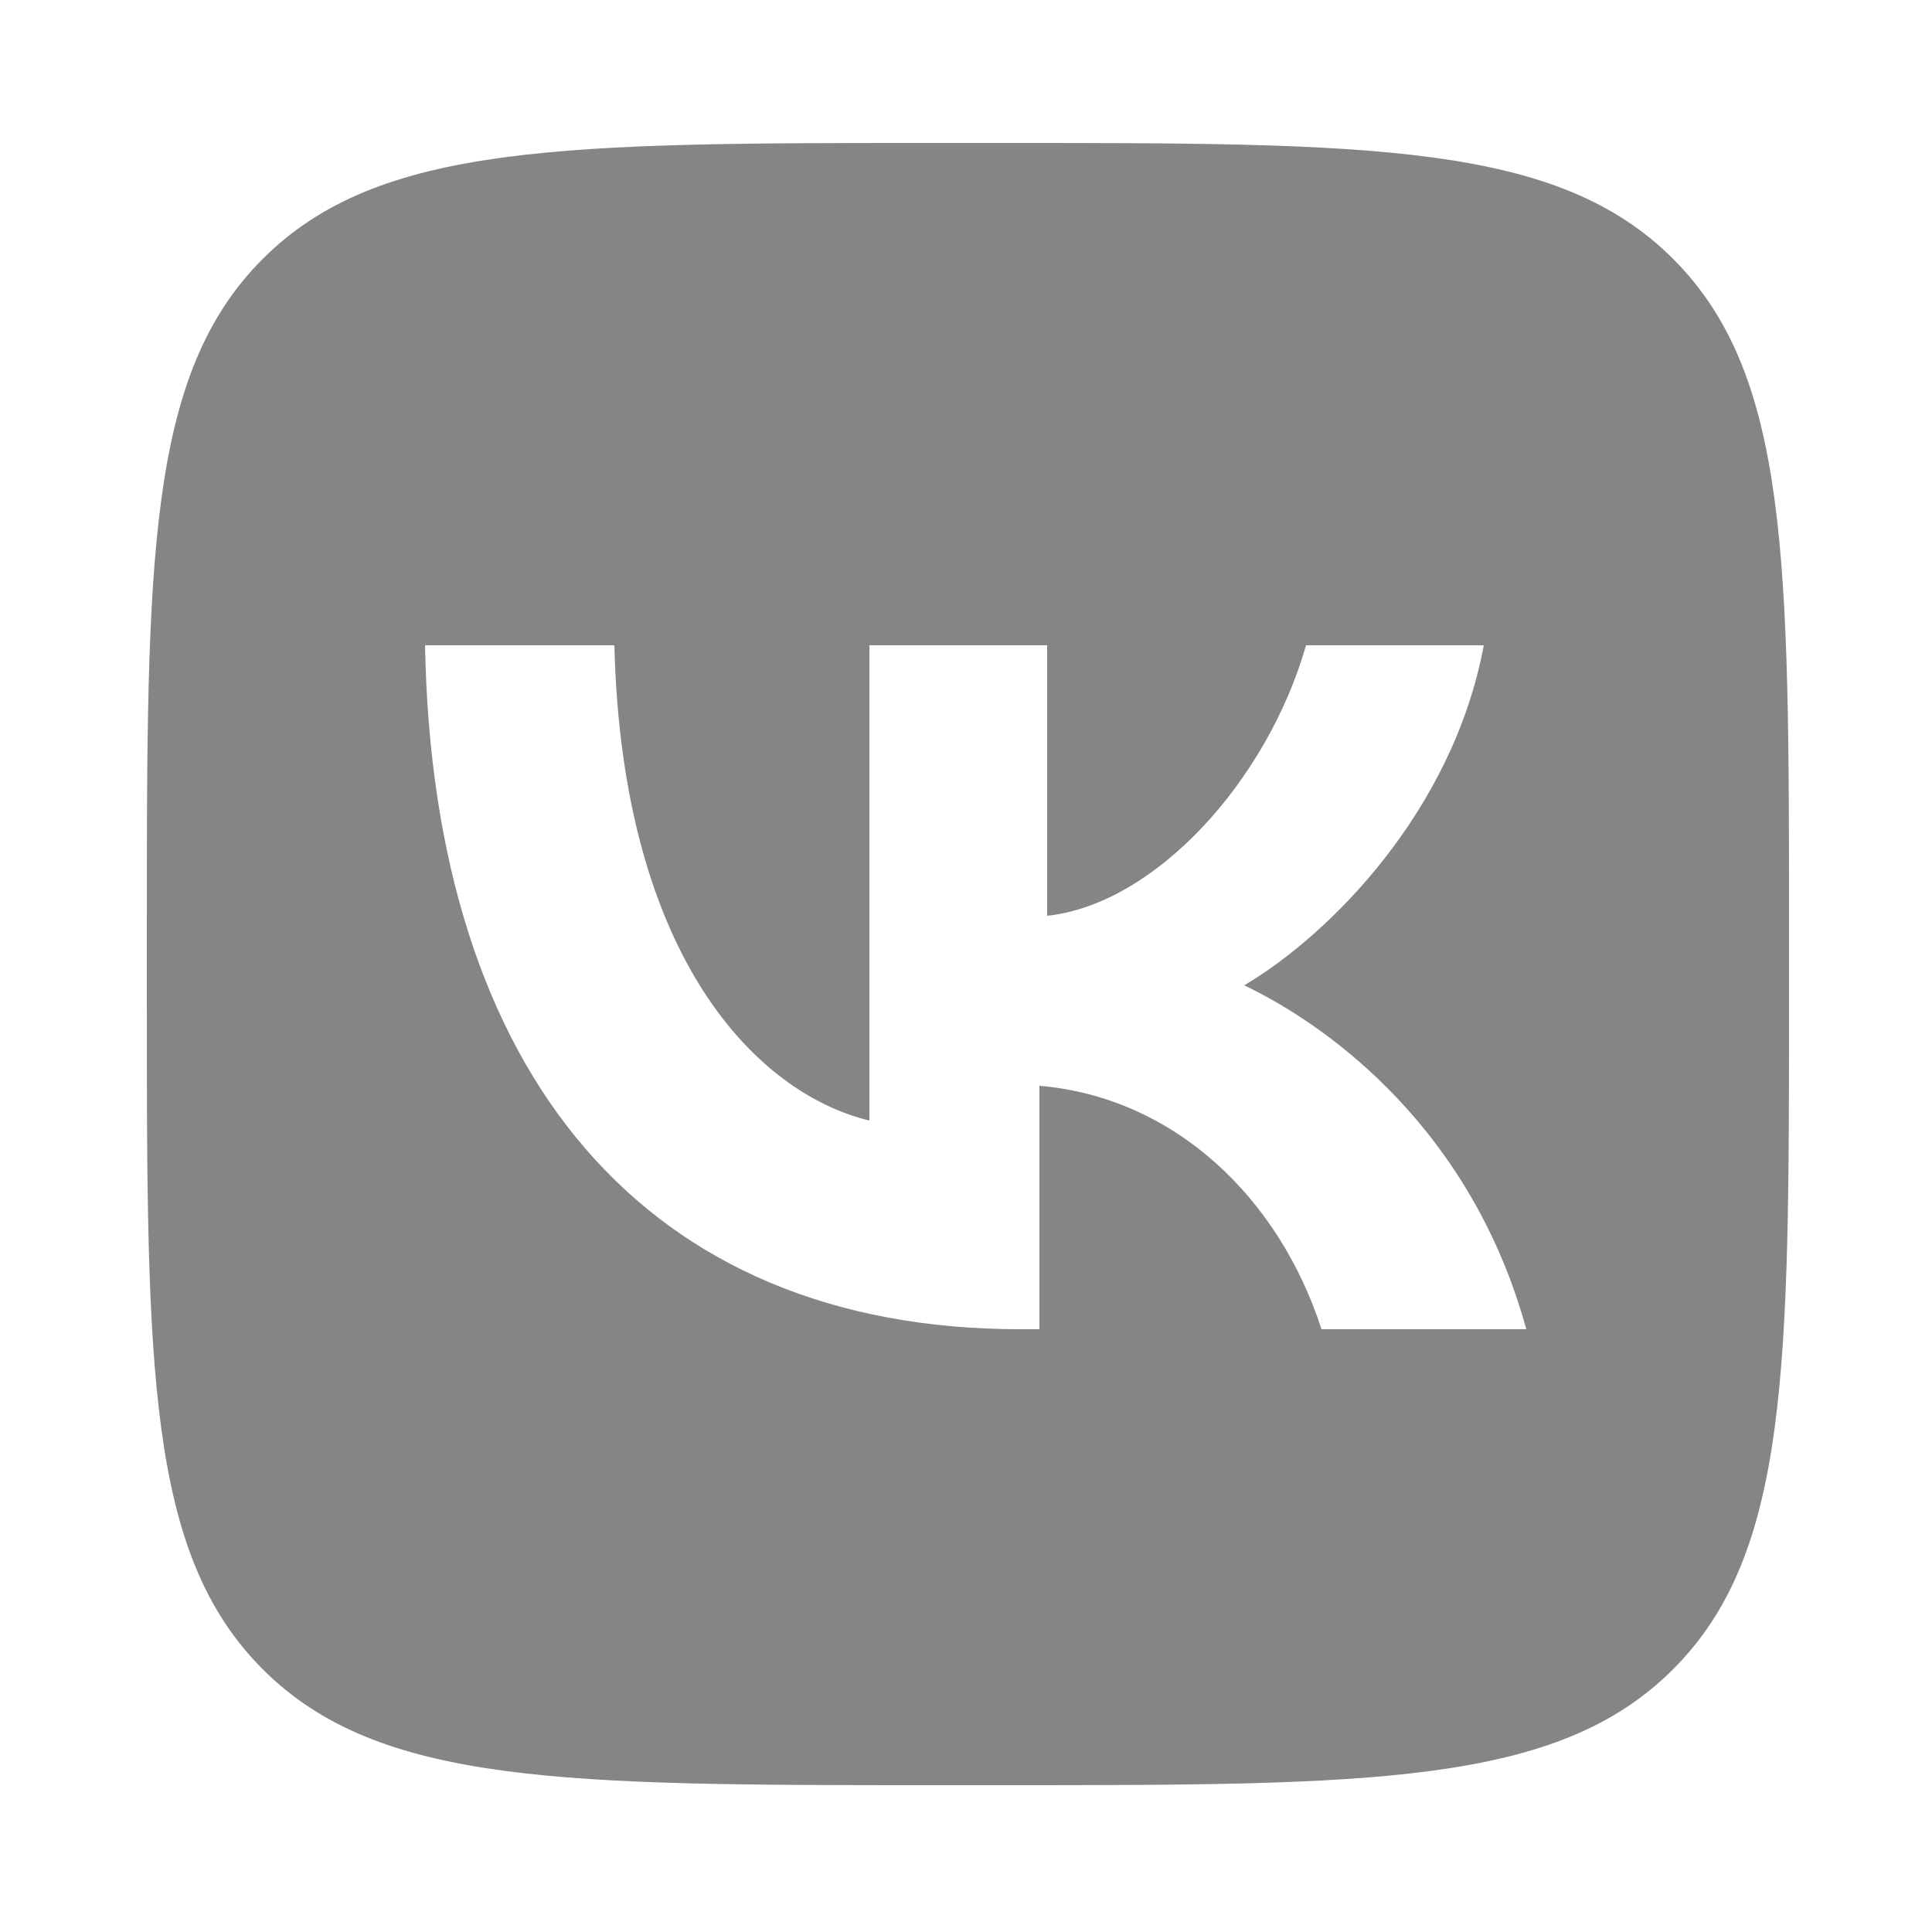 <?xml version="1.0" encoding="UTF-8"?> <svg xmlns="http://www.w3.org/2000/svg" xmlns:xlink="http://www.w3.org/1999/xlink" version="1.1" id="Layer_1" x="0px" y="0px" viewBox="0 0 50 50" xml:space="preserve"> <path fill="#858585" d="M43.3,6.7c-3-3-7.8-3-17.4-3h-1.7c-9.6,0-14.4,0-17.4,3c-3,3-3,7.8-3,17.4v1.7c0,9.6,0,14.4,3,17.4 c3,3,7.8,3,17.4,3h1.7c9.6,0,14.4,0,17.4-3c3-3,3-7.8,3-17.4v-1.7C46.3,14.5,46.3,9.7,43.3,6.7z M34.2,34.4c-1.1-3.4-3.8-6-7.3-6.3 v6.3h-0.5c-9.7,0-15.2-6.6-15.4-17.7h4.9c0.2,8.1,3.7,11.6,6.6,12.3V16.7h4.6v7c2.8-0.3,5.7-3.5,6.7-7h4.6c-0.8,4.3-4,7.5-6.2,8.8 c2.3,1.1,5.9,3.8,7.3,8.9H34.2z"></path> </svg> 